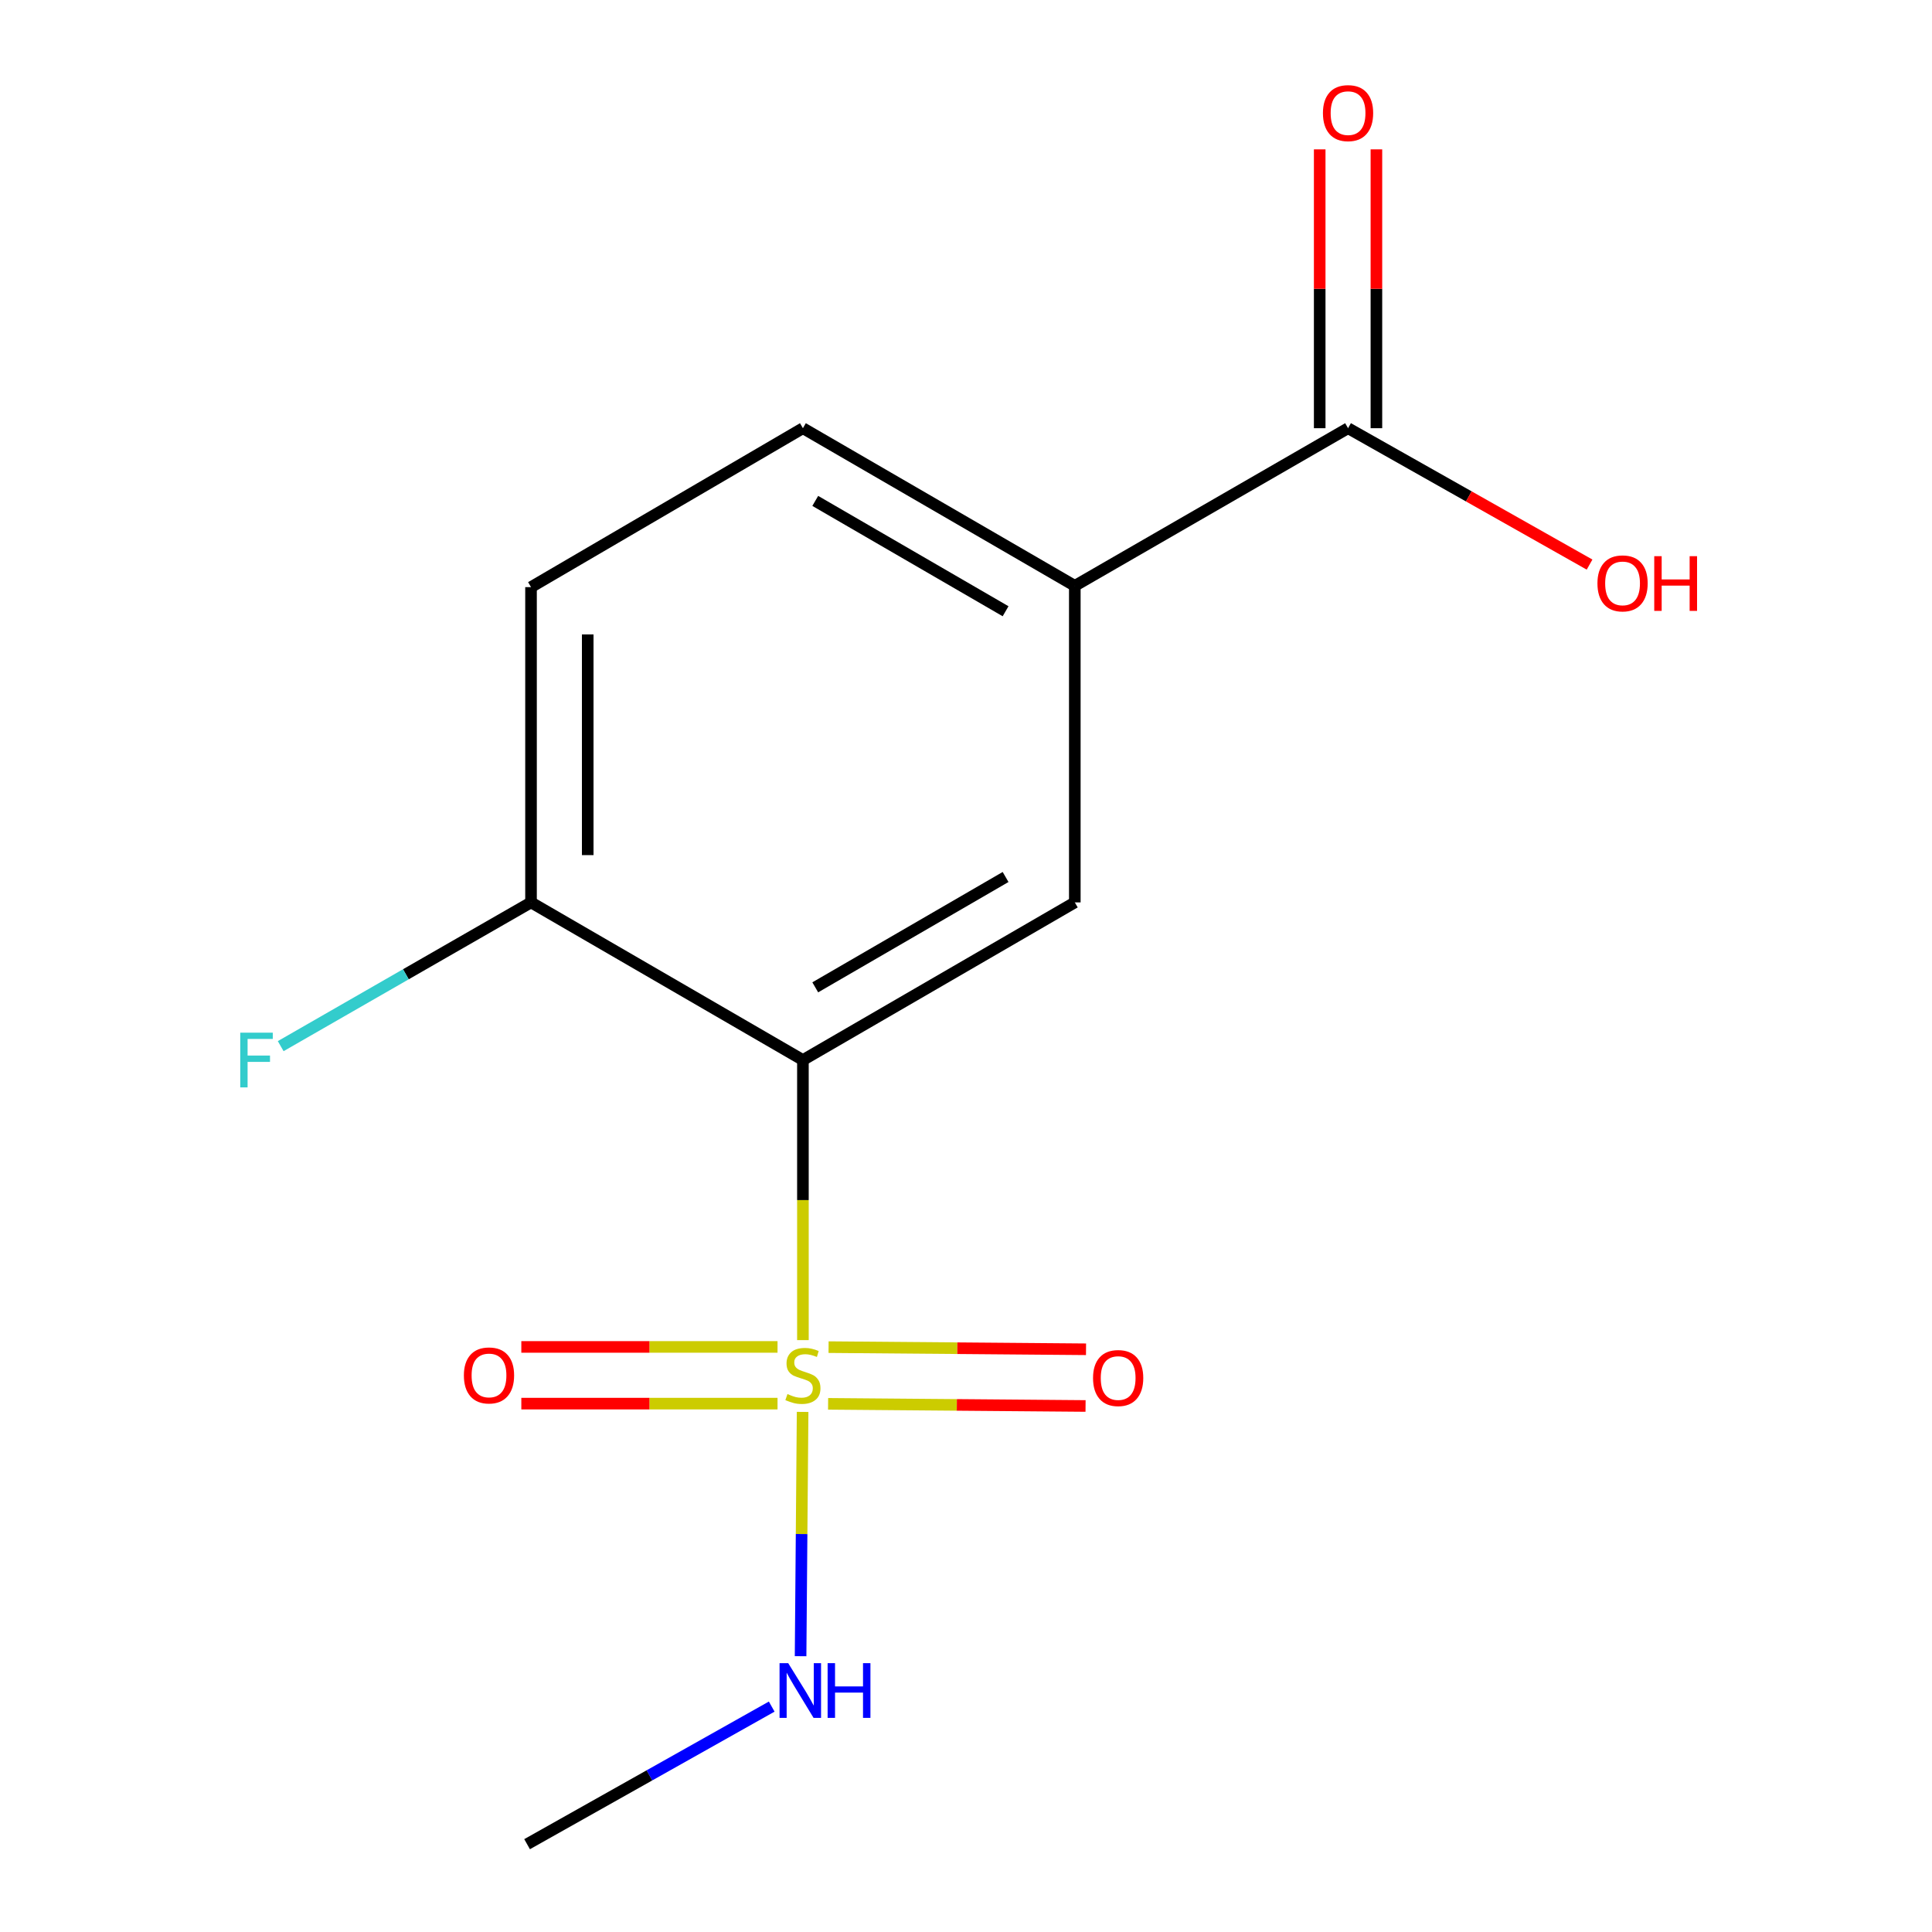 <?xml version='1.0' encoding='iso-8859-1'?>
<svg version='1.1' baseProfile='full'
              xmlns='http://www.w3.org/2000/svg'
                      xmlns:rdkit='http://www.rdkit.org/xml'
                      xmlns:xlink='http://www.w3.org/1999/xlink'
                  xml:space='preserve'
width='1000px' height='1000px' viewBox='0 0 1000 1000'>
<!-- END OF HEADER -->
<rect style='opacity:1.0;fill:#FFFFFF;stroke:none' width='1000' height='1000' x='0' y='0'> </rect>
<path class='bond-0' d='M 415.587,693.642 L 415.587,621.157' style='fill:none;fill-rule:evenodd;stroke:#CCCC00;stroke-width:6px;stroke-linecap:butt;stroke-linejoin:miter;stroke-opacity:1' />
<path class='bond-0' d='M 415.587,621.157 L 415.587,548.673' style='fill:none;fill-rule:evenodd;stroke:#000000;stroke-width:6px;stroke-linecap:butt;stroke-linejoin:miter;stroke-opacity:1' />
<path class='bond-5' d='M 428.624,726.624 L 495.253,727.177' style='fill:none;fill-rule:evenodd;stroke:#CCCC00;stroke-width:6px;stroke-linecap:butt;stroke-linejoin:miter;stroke-opacity:1' />
<path class='bond-5' d='M 495.253,727.177 L 561.882,727.729' style='fill:none;fill-rule:evenodd;stroke:#FF0000;stroke-width:6px;stroke-linecap:butt;stroke-linejoin:miter;stroke-opacity:1' />
<path class='bond-5' d='M 428.868,697.276 L 495.496,697.828' style='fill:none;fill-rule:evenodd;stroke:#CCCC00;stroke-width:6px;stroke-linecap:butt;stroke-linejoin:miter;stroke-opacity:1' />
<path class='bond-5' d='M 495.496,697.828 L 562.125,698.381' style='fill:none;fill-rule:evenodd;stroke:#FF0000;stroke-width:6px;stroke-linecap:butt;stroke-linejoin:miter;stroke-opacity:1' />
<path class='bond-6' d='M 402.445,697.166 L 336.141,697.166' style='fill:none;fill-rule:evenodd;stroke:#CCCC00;stroke-width:6px;stroke-linecap:butt;stroke-linejoin:miter;stroke-opacity:1' />
<path class='bond-6' d='M 336.141,697.166 L 269.838,697.166' style='fill:none;fill-rule:evenodd;stroke:#FF0000;stroke-width:6px;stroke-linecap:butt;stroke-linejoin:miter;stroke-opacity:1' />
<path class='bond-6' d='M 402.445,726.516 L 336.141,726.516' style='fill:none;fill-rule:evenodd;stroke:#CCCC00;stroke-width:6px;stroke-linecap:butt;stroke-linejoin:miter;stroke-opacity:1' />
<path class='bond-6' d='M 336.141,726.516 L 269.838,726.516' style='fill:none;fill-rule:evenodd;stroke:#FF0000;stroke-width:6px;stroke-linecap:butt;stroke-linejoin:miter;stroke-opacity:1' />
<path class='bond-7' d='M 415.429,730.8 L 414.905,794.021' style='fill:none;fill-rule:evenodd;stroke:#CCCC00;stroke-width:6px;stroke-linecap:butt;stroke-linejoin:miter;stroke-opacity:1' />
<path class='bond-7' d='M 414.905,794.021 L 414.381,857.243' style='fill:none;fill-rule:evenodd;stroke:#0000FF;stroke-width:6px;stroke-linecap:butt;stroke-linejoin:miter;stroke-opacity:1' />
<path class='bond-1' d='M 415.587,548.673 L 556.318,467.082' style='fill:none;fill-rule:evenodd;stroke:#000000;stroke-width:6px;stroke-linecap:butt;stroke-linejoin:miter;stroke-opacity:1' />
<path class='bond-1' d='M 421.975,511.044 L 520.487,453.929' style='fill:none;fill-rule:evenodd;stroke:#000000;stroke-width:6px;stroke-linecap:butt;stroke-linejoin:miter;stroke-opacity:1' />
<path class='bond-4' d='M 415.587,548.673 L 274.855,467.082' style='fill:none;fill-rule:evenodd;stroke:#000000;stroke-width:6px;stroke-linecap:butt;stroke-linejoin:miter;stroke-opacity:1' />
<path class='bond-2' d='M 556.318,467.082 L 556.318,303.229' style='fill:none;fill-rule:evenodd;stroke:#000000;stroke-width:6px;stroke-linecap:butt;stroke-linejoin:miter;stroke-opacity:1' />
<path class='bond-3' d='M 556.318,303.229 L 697.75,221.637' style='fill:none;fill-rule:evenodd;stroke:#000000;stroke-width:6px;stroke-linecap:butt;stroke-linejoin:miter;stroke-opacity:1' />
<path class='bond-14' d='M 556.318,303.229 L 415.587,221.637' style='fill:none;fill-rule:evenodd;stroke:#000000;stroke-width:6px;stroke-linecap:butt;stroke-linejoin:miter;stroke-opacity:1' />
<path class='bond-14' d='M 520.487,316.381 L 421.975,259.267' style='fill:none;fill-rule:evenodd;stroke:#000000;stroke-width:6px;stroke-linecap:butt;stroke-linejoin:miter;stroke-opacity:1' />
<path class='bond-8' d='M 712.425,221.637 L 712.425,149.473' style='fill:none;fill-rule:evenodd;stroke:#000000;stroke-width:6px;stroke-linecap:butt;stroke-linejoin:miter;stroke-opacity:1' />
<path class='bond-8' d='M 712.425,149.473 L 712.425,77.309' style='fill:none;fill-rule:evenodd;stroke:#FF0000;stroke-width:6px;stroke-linecap:butt;stroke-linejoin:miter;stroke-opacity:1' />
<path class='bond-8' d='M 683.075,221.637 L 683.075,149.473' style='fill:none;fill-rule:evenodd;stroke:#000000;stroke-width:6px;stroke-linecap:butt;stroke-linejoin:miter;stroke-opacity:1' />
<path class='bond-8' d='M 683.075,149.473 L 683.075,77.309' style='fill:none;fill-rule:evenodd;stroke:#FF0000;stroke-width:6px;stroke-linecap:butt;stroke-linejoin:miter;stroke-opacity:1' />
<path class='bond-11' d='M 697.75,221.637 L 760.253,256.934' style='fill:none;fill-rule:evenodd;stroke:#000000;stroke-width:6px;stroke-linecap:butt;stroke-linejoin:miter;stroke-opacity:1' />
<path class='bond-11' d='M 760.253,256.934 L 822.755,292.231' style='fill:none;fill-rule:evenodd;stroke:#FF0000;stroke-width:6px;stroke-linecap:butt;stroke-linejoin:miter;stroke-opacity:1' />
<path class='bond-10' d='M 274.855,467.082 L 274.855,303.898' style='fill:none;fill-rule:evenodd;stroke:#000000;stroke-width:6px;stroke-linecap:butt;stroke-linejoin:miter;stroke-opacity:1' />
<path class='bond-10' d='M 304.205,442.604 L 304.205,328.375' style='fill:none;fill-rule:evenodd;stroke:#000000;stroke-width:6px;stroke-linecap:butt;stroke-linejoin:miter;stroke-opacity:1' />
<path class='bond-12' d='M 274.855,467.082 L 210.071,504.284' style='fill:none;fill-rule:evenodd;stroke:#000000;stroke-width:6px;stroke-linecap:butt;stroke-linejoin:miter;stroke-opacity:1' />
<path class='bond-12' d='M 210.071,504.284 L 145.287,541.486' style='fill:none;fill-rule:evenodd;stroke:#33CCCC;stroke-width:6px;stroke-linecap:butt;stroke-linejoin:miter;stroke-opacity:1' />
<path class='bond-13' d='M 399.437,883.33 L 336.127,918.938' style='fill:none;fill-rule:evenodd;stroke:#0000FF;stroke-width:6px;stroke-linecap:butt;stroke-linejoin:miter;stroke-opacity:1' />
<path class='bond-13' d='M 336.127,918.938 L 272.817,954.545' style='fill:none;fill-rule:evenodd;stroke:#000000;stroke-width:6px;stroke-linecap:butt;stroke-linejoin:miter;stroke-opacity:1' />
<path class='bond-9' d='M 415.587,221.637 L 274.855,303.898' style='fill:none;fill-rule:evenodd;stroke:#000000;stroke-width:6px;stroke-linecap:butt;stroke-linejoin:miter;stroke-opacity:1' />
<path  class='atom-0' d='M 407.587 721.561
Q 407.907 721.681, 409.227 722.241
Q 410.547 722.801, 411.987 723.161
Q 413.467 723.481, 414.907 723.481
Q 417.587 723.481, 419.147 722.201
Q 420.707 720.881, 420.707 718.601
Q 420.707 717.041, 419.907 716.081
Q 419.147 715.121, 417.947 714.601
Q 416.747 714.081, 414.747 713.481
Q 412.227 712.721, 410.707 712.001
Q 409.227 711.281, 408.147 709.761
Q 407.107 708.241, 407.107 705.681
Q 407.107 702.121, 409.507 699.921
Q 411.947 697.721, 416.747 697.721
Q 420.027 697.721, 423.747 699.281
L 422.827 702.361
Q 419.427 700.961, 416.867 700.961
Q 414.107 700.961, 412.587 702.121
Q 411.067 703.241, 411.107 705.201
Q 411.107 706.721, 411.867 707.641
Q 412.667 708.561, 413.787 709.081
Q 414.947 709.601, 416.867 710.201
Q 419.427 711.001, 420.947 711.801
Q 422.467 712.601, 423.547 714.241
Q 424.667 715.841, 424.667 718.601
Q 424.667 722.521, 422.027 724.641
Q 419.427 726.721, 415.067 726.721
Q 412.547 726.721, 410.627 726.161
Q 408.747 725.641, 406.507 724.721
L 407.587 721.561
' fill='#CCCC00'/>
<path  class='atom-6' d='M 565.754 713.274
Q 565.754 706.474, 569.114 702.674
Q 572.474 698.874, 578.754 698.874
Q 585.034 698.874, 588.394 702.674
Q 591.754 706.474, 591.754 713.274
Q 591.754 720.154, 588.354 724.074
Q 584.954 727.954, 578.754 727.954
Q 572.514 727.954, 569.114 724.074
Q 565.754 720.194, 565.754 713.274
M 578.754 724.754
Q 583.074 724.754, 585.394 721.874
Q 587.754 718.954, 587.754 713.274
Q 587.754 707.714, 585.394 704.914
Q 583.074 702.074, 578.754 702.074
Q 574.434 702.074, 572.074 704.874
Q 569.754 707.674, 569.754 713.274
Q 569.754 718.994, 572.074 721.874
Q 574.434 724.754, 578.754 724.754
' fill='#FF0000'/>
<path  class='atom-7' d='M 240.104 711.921
Q 240.104 705.121, 243.464 701.321
Q 246.824 697.521, 253.104 697.521
Q 259.384 697.521, 262.744 701.321
Q 266.104 705.121, 266.104 711.921
Q 266.104 718.801, 262.704 722.721
Q 259.304 726.601, 253.104 726.601
Q 246.864 726.601, 243.464 722.721
Q 240.104 718.841, 240.104 711.921
M 253.104 723.401
Q 257.424 723.401, 259.744 720.521
Q 262.104 717.601, 262.104 711.921
Q 262.104 706.361, 259.744 703.561
Q 257.424 700.721, 253.104 700.721
Q 248.784 700.721, 246.424 703.521
Q 244.104 706.321, 244.104 711.921
Q 244.104 717.641, 246.424 720.521
Q 248.784 723.401, 253.104 723.401
' fill='#FF0000'/>
<path  class='atom-8' d='M 407.973 860.848
L 417.253 875.848
Q 418.173 877.328, 419.653 880.008
Q 421.133 882.688, 421.213 882.848
L 421.213 860.848
L 424.973 860.848
L 424.973 889.168
L 421.093 889.168
L 411.133 872.768
Q 409.973 870.848, 408.733 868.648
Q 407.533 866.448, 407.173 865.768
L 407.173 889.168
L 403.493 889.168
L 403.493 860.848
L 407.973 860.848
' fill='#0000FF'/>
<path  class='atom-8' d='M 428.373 860.848
L 432.213 860.848
L 432.213 872.888
L 446.693 872.888
L 446.693 860.848
L 450.533 860.848
L 450.533 889.168
L 446.693 889.168
L 446.693 876.088
L 432.213 876.088
L 432.213 889.168
L 428.373 889.168
L 428.373 860.848
' fill='#0000FF'/>
<path  class='atom-9' d='M 684.75 58.55
Q 684.75 51.75, 688.11 47.95
Q 691.47 44.15, 697.75 44.15
Q 704.03 44.15, 707.39 47.95
Q 710.75 51.75, 710.75 58.55
Q 710.75 65.43, 707.35 69.35
Q 703.95 73.23, 697.75 73.23
Q 691.51 73.23, 688.11 69.35
Q 684.75 65.47, 684.75 58.55
M 697.75 70.03
Q 702.07 70.03, 704.39 67.15
Q 706.75 64.23, 706.75 58.55
Q 706.75 52.99, 704.39 50.19
Q 702.07 47.35, 697.75 47.35
Q 693.43 47.35, 691.07 50.15
Q 688.75 52.95, 688.75 58.55
Q 688.75 64.27, 691.07 67.15
Q 693.43 70.03, 697.75 70.03
' fill='#FF0000'/>
<path  class='atom-12' d='M 826.835 301.956
Q 826.835 295.156, 830.195 291.356
Q 833.555 287.556, 839.835 287.556
Q 846.115 287.556, 849.475 291.356
Q 852.835 295.156, 852.835 301.956
Q 852.835 308.836, 849.435 312.756
Q 846.035 316.636, 839.835 316.636
Q 833.595 316.636, 830.195 312.756
Q 826.835 308.876, 826.835 301.956
M 839.835 313.436
Q 844.155 313.436, 846.475 310.556
Q 848.835 307.636, 848.835 301.956
Q 848.835 296.396, 846.475 293.596
Q 844.155 290.756, 839.835 290.756
Q 835.515 290.756, 833.155 293.556
Q 830.835 296.356, 830.835 301.956
Q 830.835 307.676, 833.155 310.556
Q 835.515 313.436, 839.835 313.436
' fill='#FF0000'/>
<path  class='atom-12' d='M 856.235 287.876
L 860.075 287.876
L 860.075 299.916
L 874.555 299.916
L 874.555 287.876
L 878.395 287.876
L 878.395 316.196
L 874.555 316.196
L 874.555 303.116
L 860.075 303.116
L 860.075 316.196
L 856.235 316.196
L 856.235 287.876
' fill='#FF0000'/>
<path  class='atom-13' d='M 124.351 534.513
L 141.191 534.513
L 141.191 537.753
L 128.151 537.753
L 128.151 546.353
L 139.751 546.353
L 139.751 549.633
L 128.151 549.633
L 128.151 562.833
L 124.351 562.833
L 124.351 534.513
' fill='#33CCCC'/>
</svg>
